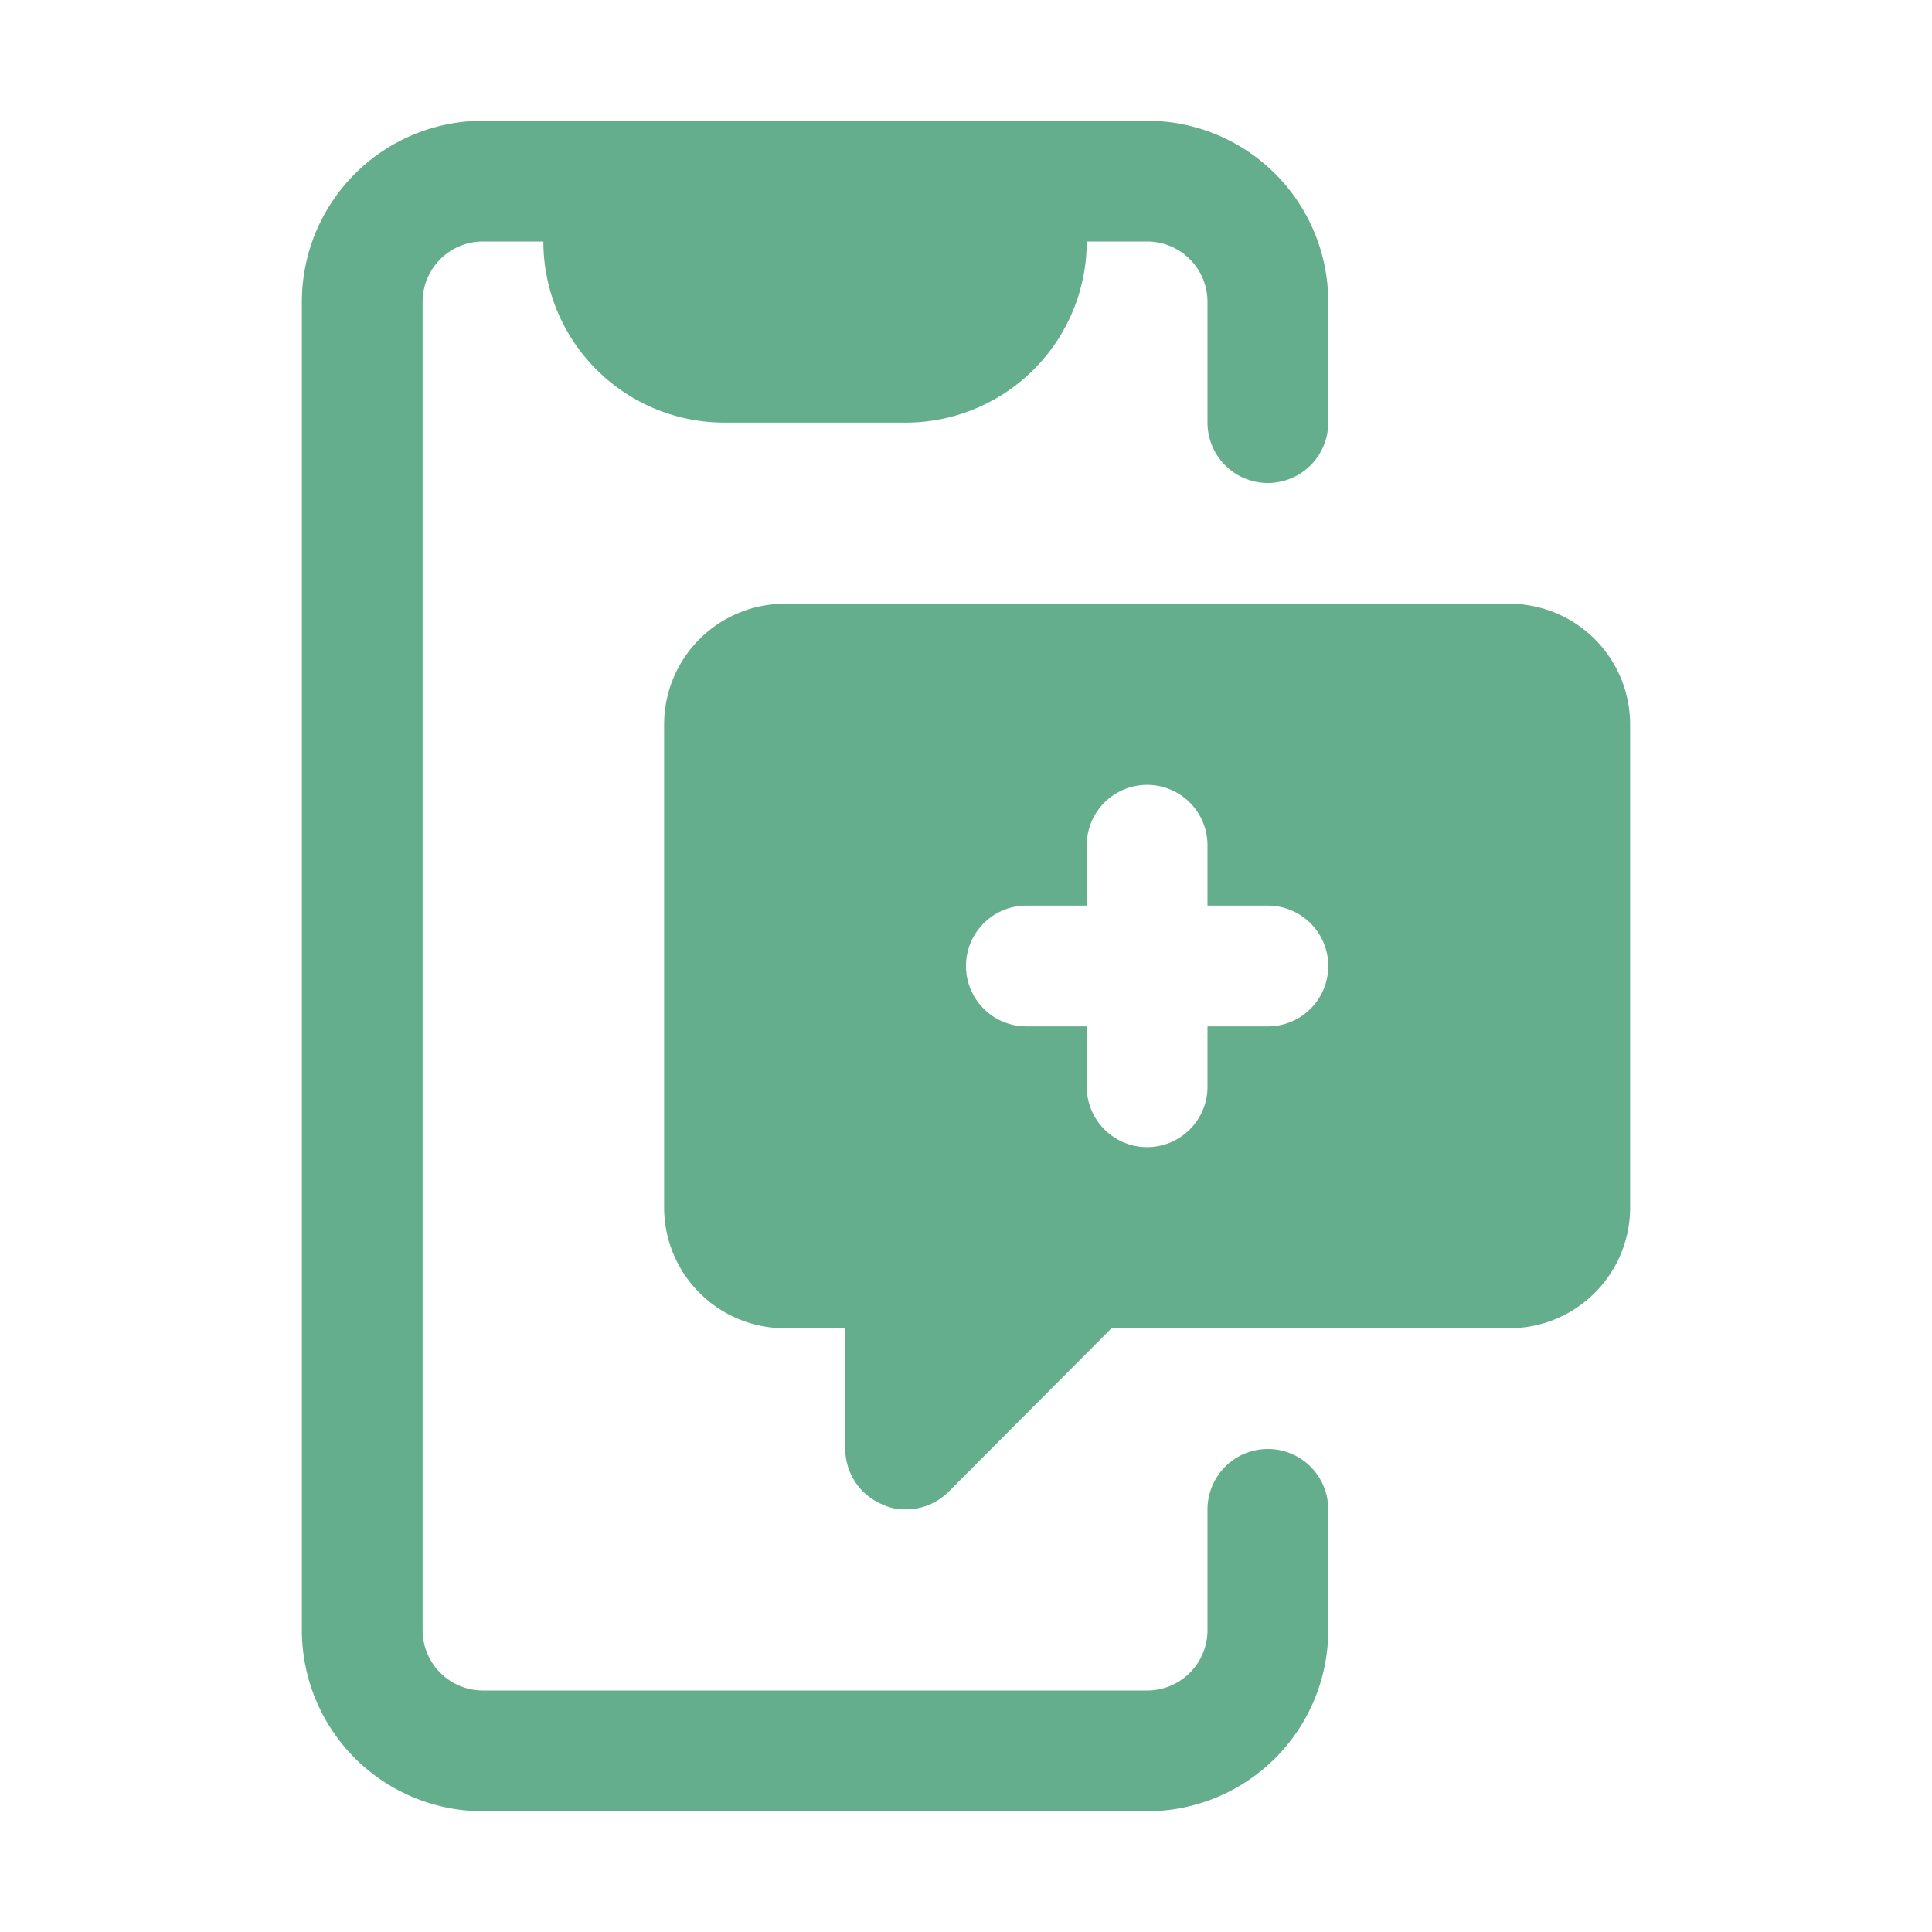 <svg xmlns="http://www.w3.org/2000/svg" version="1.1" xmlns:xlink="http://www.w3.org/1999/xlink" width="512" height="512" x="0" y="0" viewBox="0 0 32 32" style="enable-background:new 0 0 512 512" xml:space="preserve" class=""><g><g data-name="Layer 8"><path d="M25 10H13a2 2 0 0 0-2 2v8a2 2 0 0 0 2 2h1v2a1 1 0 0 0 .62.92.84.84 0 0 0 .38.08 1 1 0 0 0 .71-.29l2.7-2.71H25a2 2 0 0 0 2-2v-8a2 2 0 0 0-2-2zm-4 7h-1v1a1 1 0 0 1-2 0v-1h-1a1 1 0 0 1 0-2h1v-1a1 1 0 0 1 2 0v1h1a1 1 0 0 1 0 2z" fill="#65ae8d" opacity="1" data-original="#000000"></path><path d="M21 24a1 1 0 0 0-1 1v2a1 1 0 0 1-1 1H8a1 1 0 0 1-1-1V5a1 1 0 0 1 1-1h1a3 3 0 0 0 3 3h3a3 3 0 0 0 3-3h1a1 1 0 0 1 1 1v2a1 1 0 0 0 2 0V5a3 3 0 0 0-3-3H8a3 3 0 0 0-3 3v22a3 3 0 0 0 3 3h11a3 3 0 0 0 3-3v-2a1 1 0 0 0-1-1z" fill="#65ae8d" opacity="1" data-original="#000000"></path></g></g></svg>